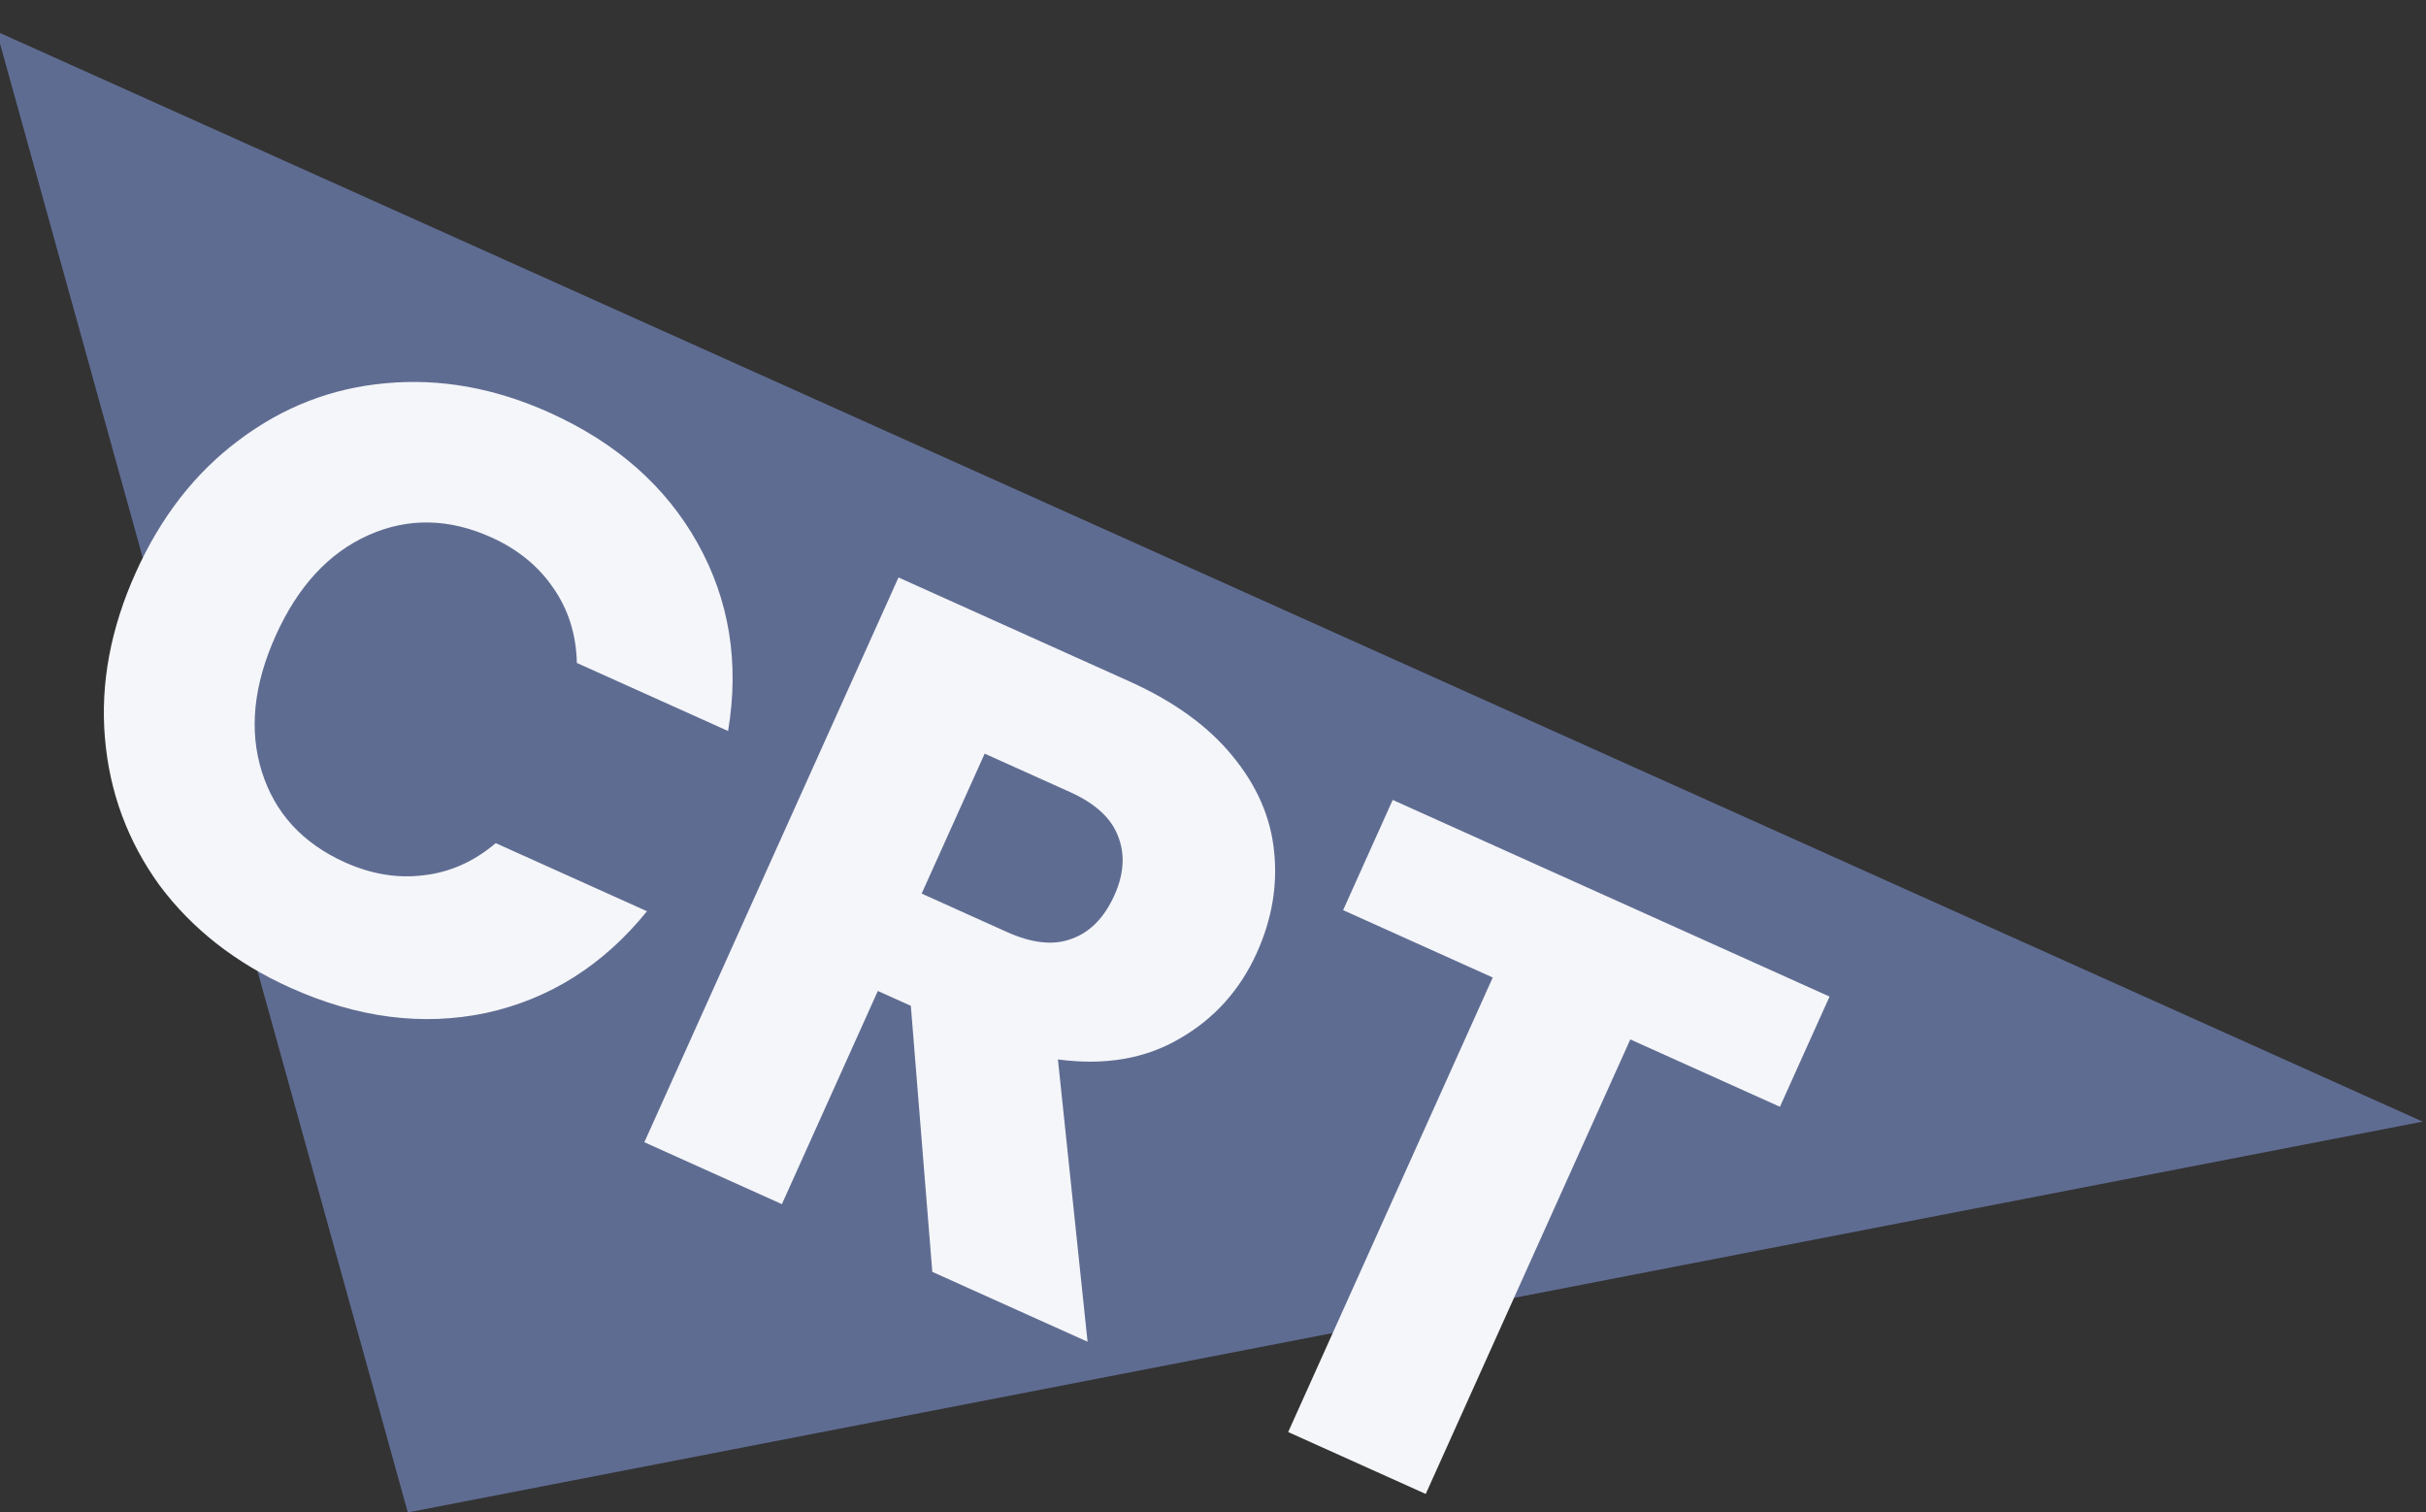 <svg width="77" height="48" viewBox="0 0 77 48" fill="none" xmlns="http://www.w3.org/2000/svg">
<rect x="0" y="0" width="77" height="48" fill="#333333" stroke="none"/>
<g clip-path="url(#clip0_2423_1828)">
<path d="M76.894 35.597L-0.106 1L12.944 48L76.894 35.597Z" fill="#5F6C92"/>
<path d="M4.307 18.176C5.104 16.406 6.195 15.004 7.582 13.97C8.976 12.919 10.526 12.317 12.233 12.164C13.964 12.001 15.698 12.311 17.434 13.092C19.562 14.05 21.13 15.431 22.14 17.237C23.149 19.042 23.472 21.03 23.109 23.2L18.309 21.04C18.289 20.13 18.035 19.33 17.547 18.64C17.077 17.957 16.424 17.428 15.59 17.052C14.245 16.447 12.945 16.425 11.69 16.986C10.434 17.547 9.454 18.61 8.749 20.176C8.045 21.742 7.899 23.181 8.311 24.492C8.724 25.804 9.603 26.762 10.947 27.368C11.781 27.743 12.61 27.881 13.433 27.78C14.273 27.688 15.04 27.347 15.735 26.759L20.535 28.92C19.151 30.63 17.449 31.706 15.428 32.148C13.415 32.572 11.345 32.306 9.217 31.348C7.481 30.567 6.096 29.483 5.062 28.096C4.052 26.7 3.475 25.14 3.33 23.417C3.184 21.694 3.51 19.947 4.307 18.176ZM29.591 40.365L28.909 31.921L27.862 31.45L24.817 38.216L20.451 36.251L28.518 18.327L35.846 21.625C37.259 22.261 38.348 23.048 39.113 23.986C39.895 24.932 40.338 25.95 40.441 27.04C40.551 28.113 40.369 29.178 39.894 30.233C39.358 31.424 38.538 32.335 37.436 32.965C36.351 33.602 35.065 33.822 33.578 33.623L34.519 42.583L29.591 40.365ZM29.253 28.36L31.959 29.579C32.759 29.939 33.443 30.011 34.011 29.796C34.596 29.588 35.049 29.127 35.371 28.412C35.677 27.731 35.714 27.103 35.482 26.528C35.267 25.96 34.759 25.496 33.959 25.136L31.253 23.918L29.253 28.36ZM58.069 31.628L56.494 35.126L51.745 32.988L45.252 47.414L40.886 45.449L47.379 31.023L42.63 28.885L44.204 25.387L58.069 31.628Z" fill="#F5F6F9"/>
</g>
<defs>
<clipPath id="clip0_2423_1828">
<rect width="77" height="48" fill="white"/>
</clipPath>
</defs>
</svg>
